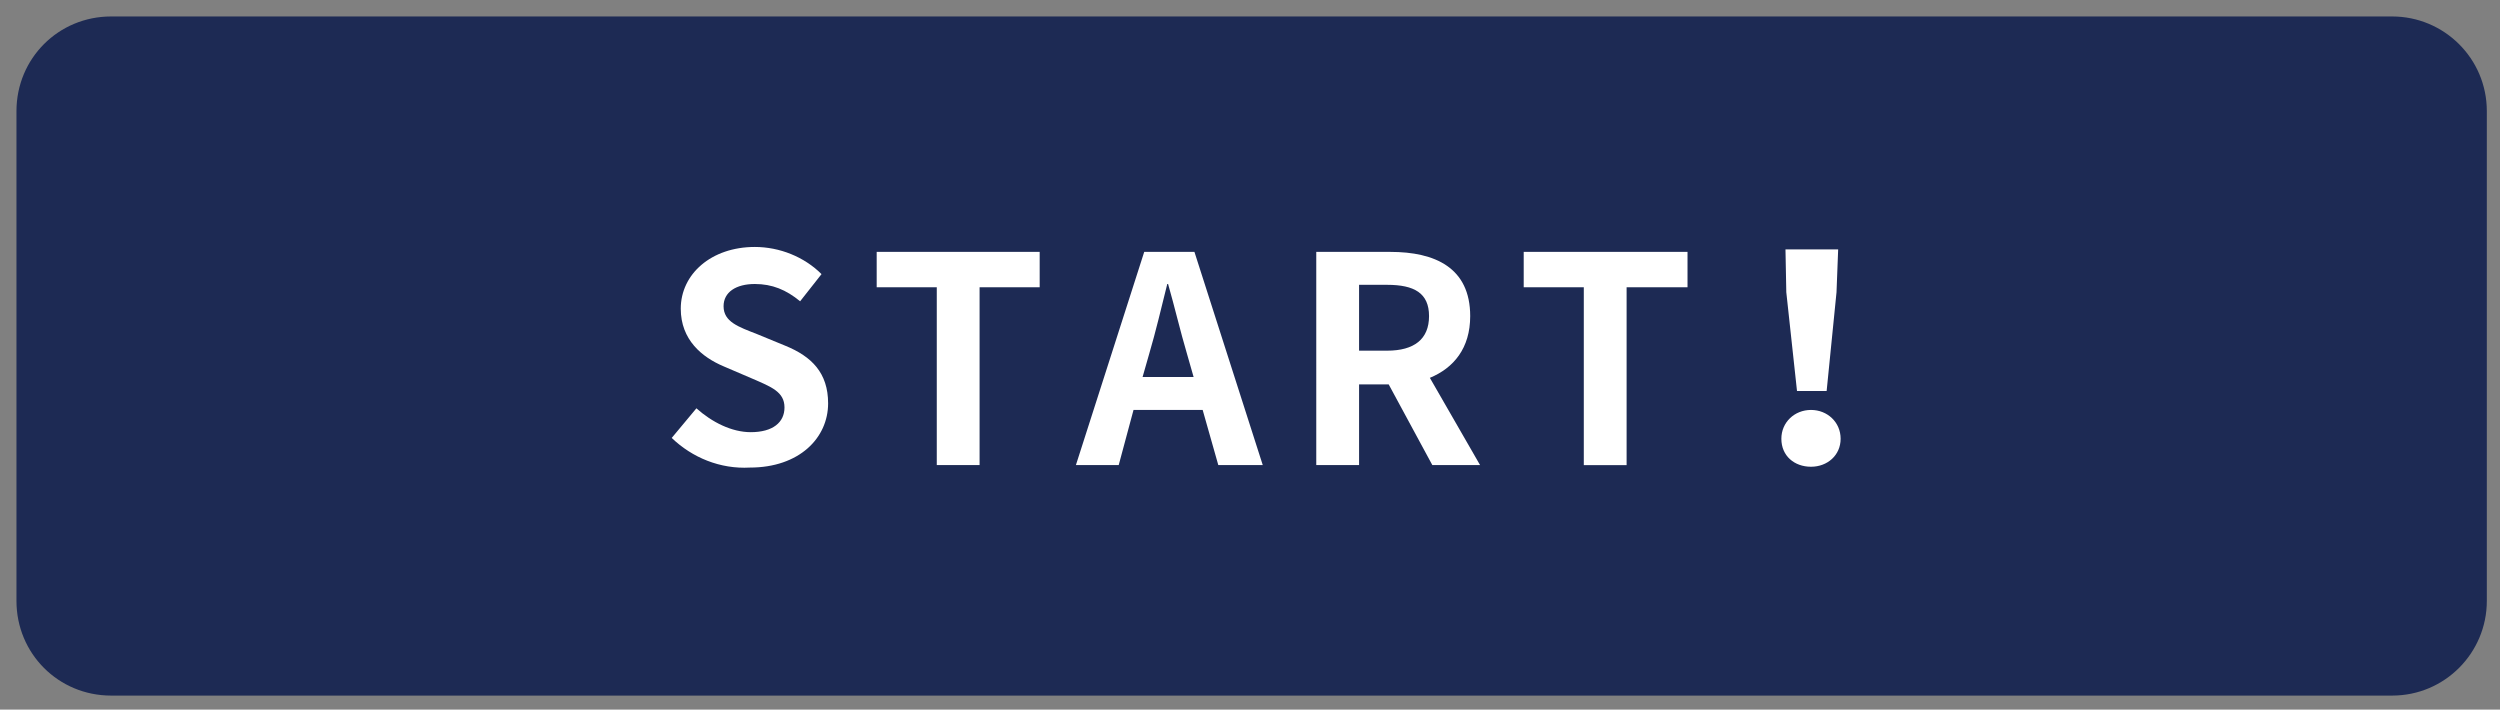 <?xml version="1.0" encoding="utf-8"?>
<!-- Generator: Adobe Illustrator 27.9.4, SVG Export Plug-In . SVG Version: 9.03 Build 54784)  -->
<svg version="1.1" id="Layer_1" xmlns="http://www.w3.org/2000/svg" xmlns:xlink="http://www.w3.org/1999/xlink" x="0px" y="0px"
	 viewBox="0 0 303.7 86.2" style="enable-background:new 0 0 303.7 86.2;" xml:space="preserve">
<rect x="0" y="0" width="303.7" height="86.2" fill="#808080" stroke="none"/>
<style type="text/css">
	.st0{fill:#1D2A54;}
	.st1{fill:#FFFFFF;}
</style>
<path class="st0" d="M13.5,2h277.1c6.3,0,11.5,5.1,11.5,11.5V73c0,6.3-5.1,11.5-11.5,11.5H13.5C7.1,84.5,2,79.4,2,73V13.5
	C2,7.1,7.1,2,13.5,2z"/>
<path class="st1" d="M81.6,53.2l3-3.6c1.9,1.7,4.3,2.9,6.6,2.9c2.7,0,4.1-1.2,4.1-3c0-1.9-1.6-2.5-3.9-3.5l-3.5-1.5
	c-2.6-1.1-5.2-3.2-5.2-7c0-4.2,3.7-7.5,9-7.5c3,0,6,1.2,8.1,3.3l-2.6,3.3c-1.7-1.4-3.4-2.1-5.5-2.1c-2.3,0-3.8,1-3.8,2.7
	c0,1.9,1.8,2.5,4.1,3.4l3.4,1.4c3.2,1.3,5.2,3.3,5.2,7c0,4.2-3.5,7.8-9.5,7.8C87.5,57,84.1,55.6,81.6,53.2L81.6,53.2z"/>
<path class="st1" d="M113.8,34.9h-7.3v-4.3h19.8v4.3h-7.3v21.6h-5.2C113.8,56.5,113.8,34.9,113.8,34.9z"/>
<path class="st1" d="M146.1,49.8h-8.4l-1.8,6.7h-5.2l8.3-25.9h6.1l8.3,25.9H148L146.1,49.8z M145,45.8l-0.8-2.8
	c-0.8-2.7-1.5-5.7-2.3-8.5h-0.1c-0.7,2.8-1.4,5.8-2.2,8.5l-0.8,2.8H145L145,45.8z"/>
<path class="st1" d="M174,56.5l-5.3-9.8h-3.6v9.8h-5.2V30.6h9c5.4,0,9.7,1.9,9.7,7.8c0,3.9-2,6.3-4.9,7.5l6.1,10.6L174,56.5
	L174,56.5z M165.1,42.6h3.4c3.3,0,5.1-1.4,5.1-4.2s-1.8-3.8-5.1-3.8h-3.4V42.6L165.1,42.6z"/>
<path class="st1" d="M192.4,34.9h-7.3v-4.3H205v4.3h-7.4v21.6h-5.2C192.4,56.5,192.4,34.9,192.4,34.9z"/>
<path class="st1" d="M216.4,53.3c0-2,1.6-3.5,3.6-3.5s3.6,1.5,3.6,3.5s-1.6,3.4-3.6,3.4S216.4,55.4,216.4,53.3z M217,35.5l-0.1-5.2
	h6.4l-0.2,5.2l-1.2,12h-3.6L217,35.5L217,35.5z"/>
</svg>
